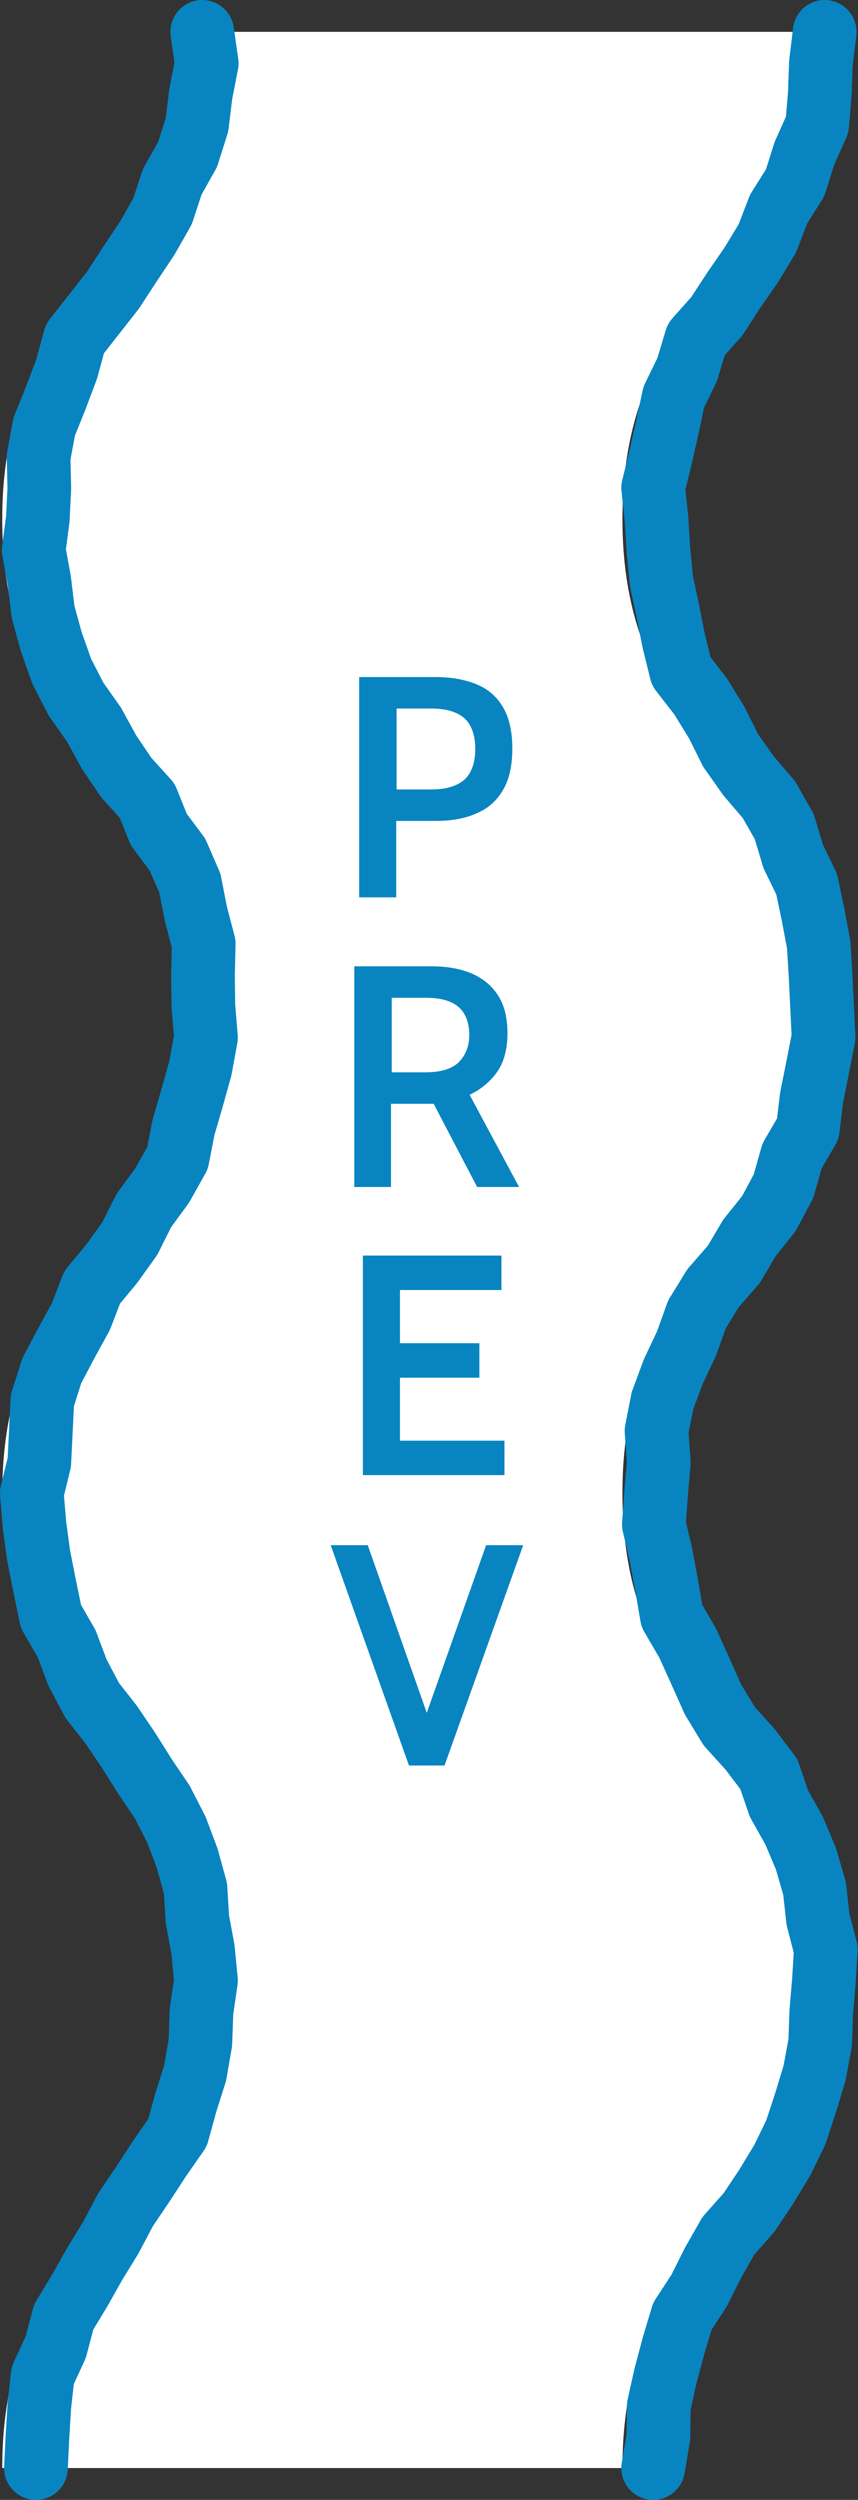 <svg viewBox="0 0 22.91 66.72" xmlns="http://www.w3.org/2000/svg"><rect x="0" y="0" width="22.91" height="66.72" fill="#333333" stroke="none"/><path d="m16.62 65.87c0-6.5 4.99-6.5 4.99-13.01s-4.99-6.5-4.99-13.01 4.99-6.5 4.99-13-4.99-6.5-4.99-13 4.99-6.5 4.99-13h-16.56c0 6.5-4.99 6.5-4.99 13.01s4.99 6.5 4.99 13.01-4.99 6.5-4.99 13 4.99 6.5 4.99 13-4.99 6.5-4.99 13h15.17" fill="#fff"/><path d="m5.4.85.12.84-.16.82-.1.82-.25.79-.41.73-.26.79-.41.72-.46.69-.45.69-.51.65-.51.65-.22.81-.29.77-.31.77-.15.81.02.83-.04.82-.11.83.15.82.1.83.22.8.28.79.38.74.48.68.4.73.46.68.56.62.31.77.5.67.33.76.16.82.21.8-.02.84.01.82.07.84-.15.82-.22.79-.23.79-.16.82-.41.73-.49.67-.37.74-.48.67-.53.64-.3.78-.39.71-.39.74-.25.79-.04.83-.04.82-.2.82.07.84.11.82.16.81.17.82.42.73.29.77.39.74.51.65.46.68.44.7.46.68.38.74.29.77.22.8.05.82.15.81.08.83-.12.83-.03.83-.14.81-.25.79-.22.8-.48.69-.45.69-.46.68-.39.74-.43.7-.4.71-.43.71-.21.8-.35.76-.09.82-.05.82-.04.83" fill="none" stroke="#0885c1" stroke-linecap="round" stroke-linejoin="round" stroke-width="1.7"/><path d="m22.02.85-.1.83-.03.82-.07.83-.34.76-.25.79-.44.7-.3.78-.43.71-.47.68-.45.69-.55.62-.24.8-.36.74-.17.8-.18.8-.2.82.09.83.05.83.08.82.17.8.16.81.2.81.52.67.43.7.37.74.48.68.54.63.41.72.24.8.36.74.17.81.15.8.05.82.04.82.04.83-.16.82-.16.8-.1.83-.42.72-.23.81-.39.73-.52.65-.42.71-.55.63-.43.7-.28.78-.35.74-.29.78-.16.81.06.84-.07.82-.06.84.19.81.15.81.14.82.42.72.34.75.34.76.43.71.56.62.5.66.27.79.4.71.32.76.23.79.09.82.21.81-.05.83-.07.83-.03.83-.15.81-.24.79-.26.79-.36.74-.43.71-.46.69-.55.62-.41.72-.37.74-.45.69-.24.8-.21.79-.18.81-.01.83-.14.82" fill="none" stroke="#0885c1" stroke-linecap="round" stroke-linejoin="round" stroke-width="1.7"/><g fill="#0885c1"><path d="m9.59 23.95v-5.88h2.04c.43 0 .8.07 1.11.2s.54.34.7.62.24.64.24 1.09-.08.81-.24 1.09-.39.5-.7.63c-.3.14-.67.21-1.1.21h-1.06v2.04zm.99-2.88h.94c.39 0 .68-.09.88-.26.19-.18.29-.45.29-.82s-.1-.65-.29-.82-.49-.26-.89-.26h-.92v2.17z"/><path d="m9.46 31.67v-5.88h2.06c.41 0 .76.06 1.07.19.3.13.54.32.71.59.17.26.25.6.25 1.01s-.09.76-.27 1.02-.43.47-.74.62l1.32 2.46h-1.12l-1.16-2.22h-1.14v2.22h-.99zm.99-3.05h.89c.43 0 .73-.09.92-.28.18-.19.27-.43.27-.72 0-.31-.09-.56-.27-.73s-.48-.26-.89-.26h-.91v1.99z"/><path d="m9.69 39.39v-5.88h3.7v.92h-2.71v1.42h2.12v.92h-2.12v1.68h2.79v.92h-3.78z"/><path d="m10.92 47.12-2.09-5.88h.99l1.69 4.8h-.23l1.7-4.8h.99l-2.1 5.88z"/></g></svg>